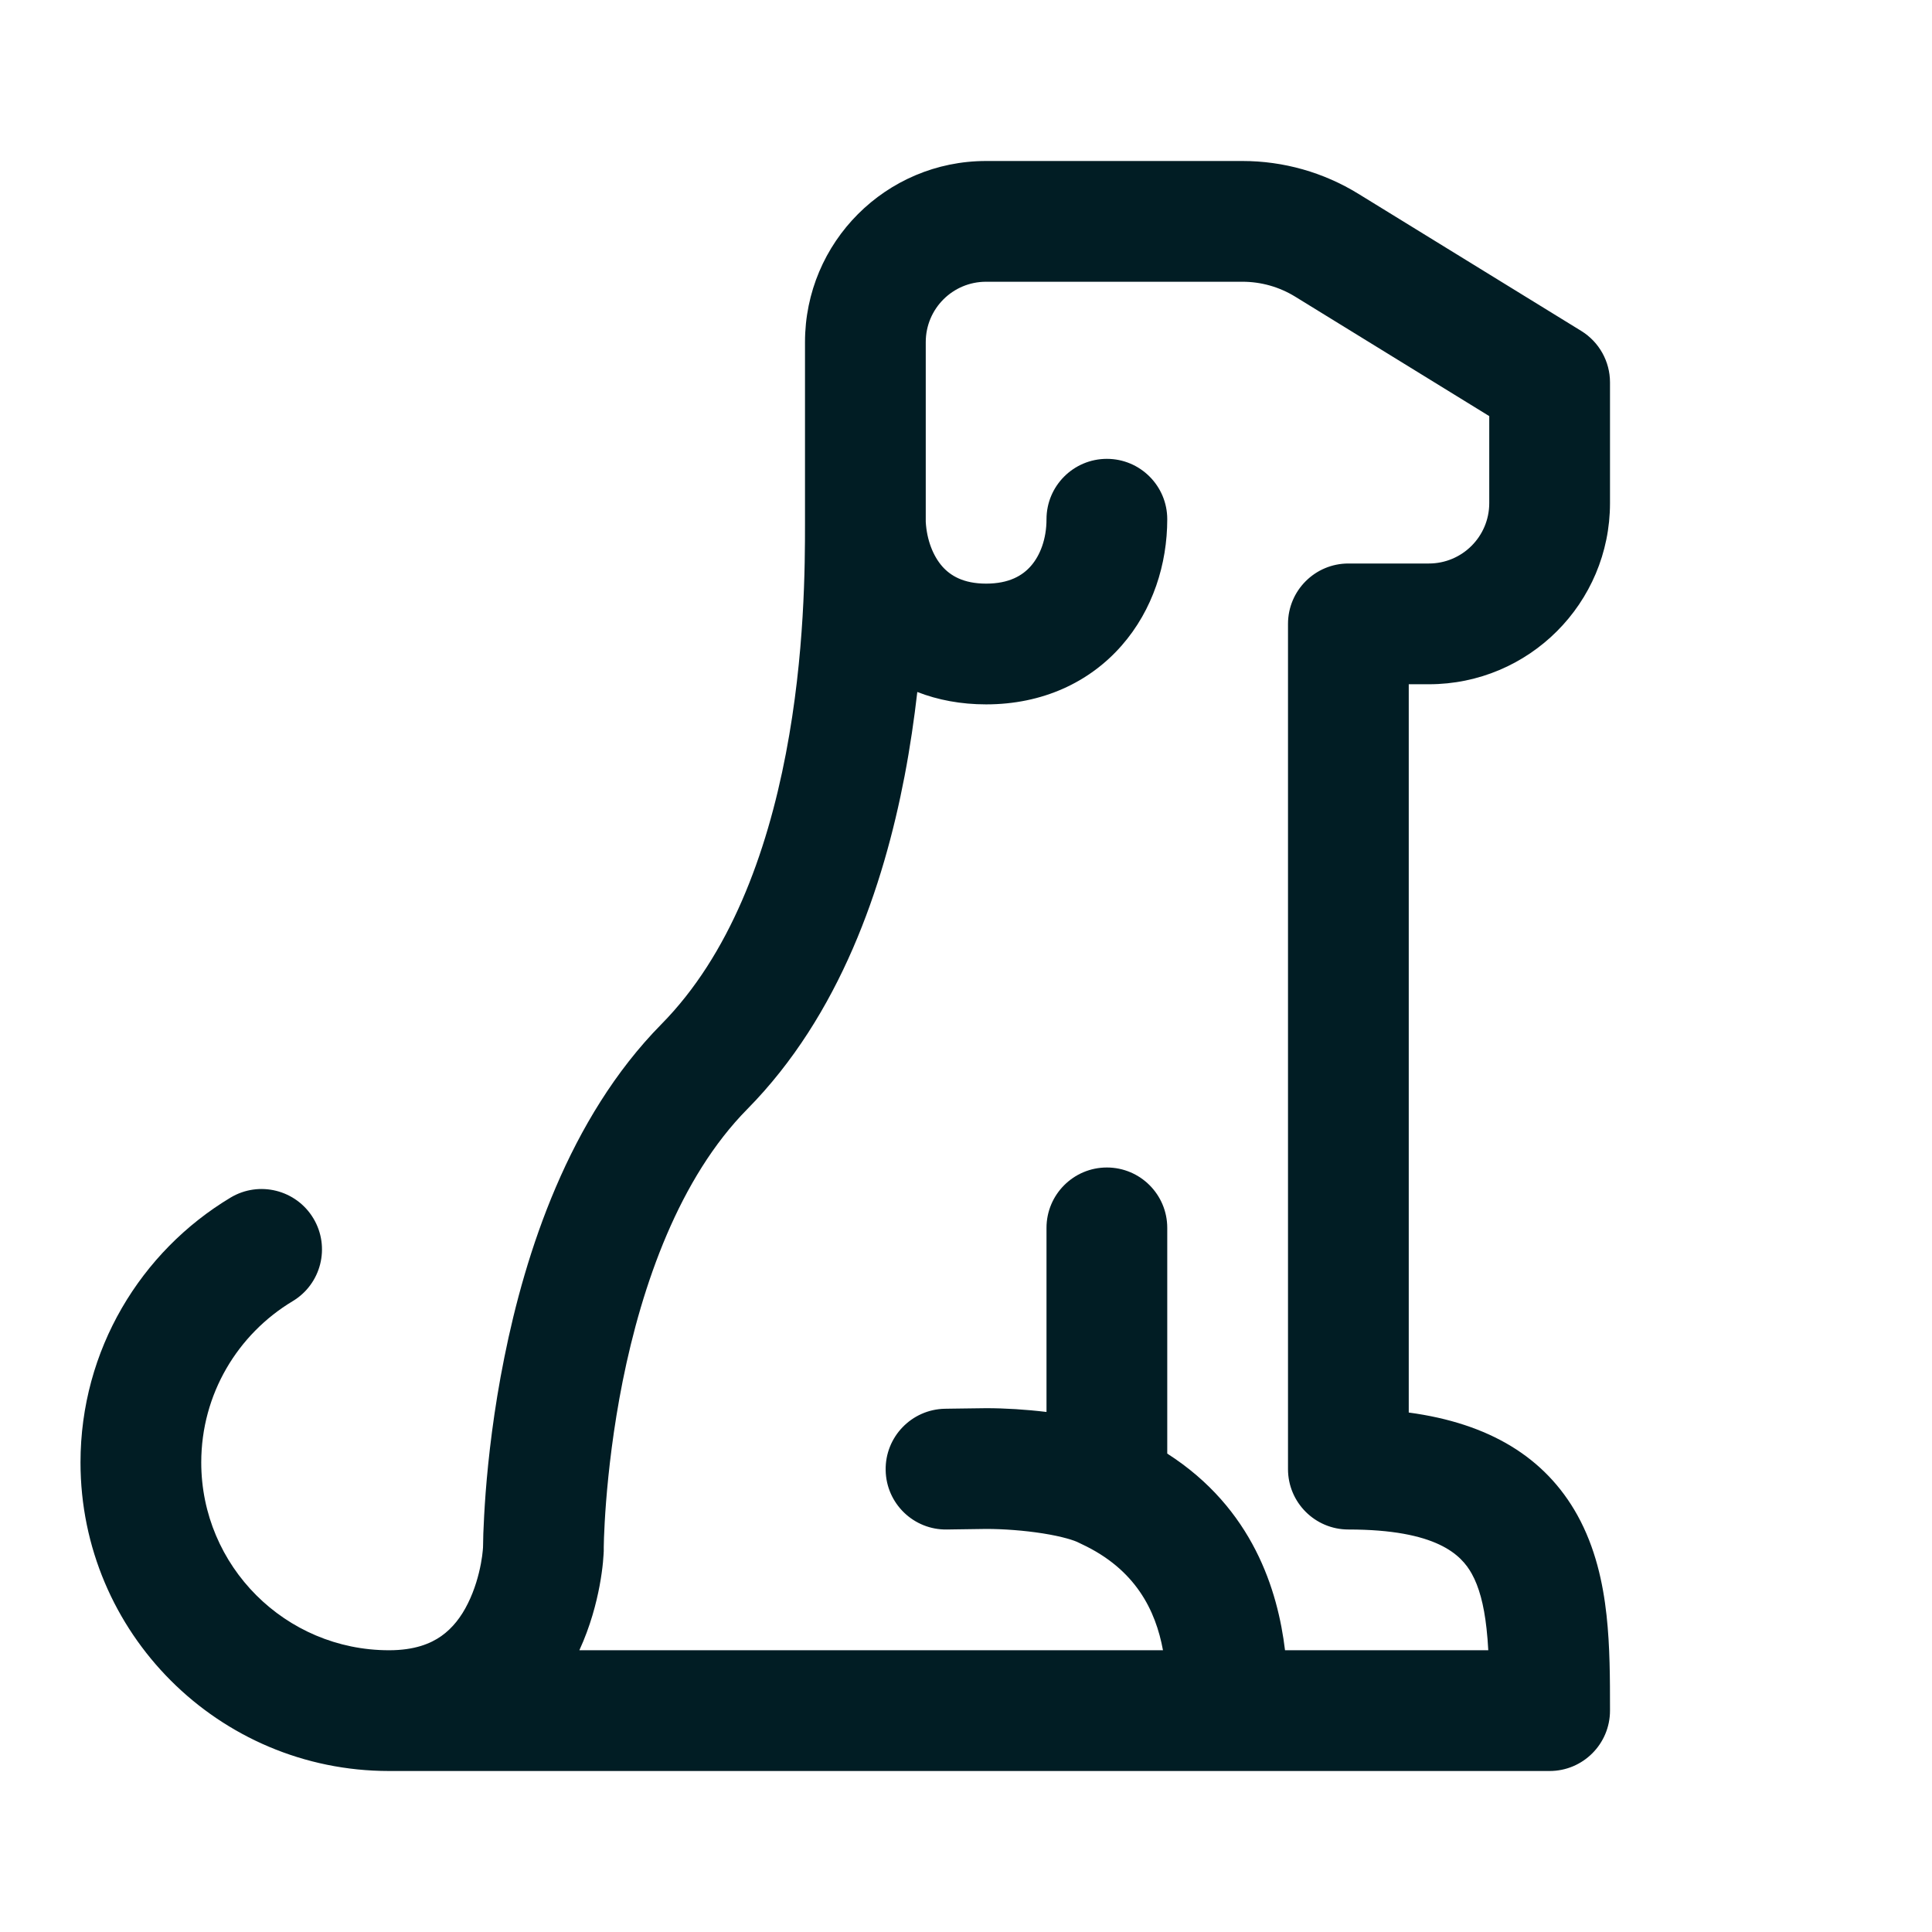 <svg width="24" height="24" viewBox="0 0 24 24" fill="none" xmlns="http://www.w3.org/2000/svg">
<path d="M12.249 2L15.435 2C15.944 2 16.442 2.141 16.875 2.408L19.643 4.111C19.865 4.248 20 4.49 20 4.75V6.25C20 7.493 18.993 8.5 17.75 8.5H17.5V17.547C18.497 17.681 19.195 18.102 19.595 18.822C19.818 19.225 19.913 19.663 19.957 20.065C20 20.456 20 20.864 20 21.225V21.25C20 21.664 19.664 22 19.25 22H15.251H4.833C2.716 22 1 20.284 1 18.167C1 16.769 1.749 15.546 2.864 14.877C3.219 14.664 3.68 14.78 3.893 15.135C4.106 15.49 3.991 15.951 3.635 16.164C2.954 16.573 2.5 17.317 2.5 18.167C2.5 19.455 3.545 20.5 4.833 20.5C5.152 20.5 5.35 20.417 5.482 20.324C5.621 20.226 5.73 20.086 5.813 19.917C5.898 19.746 5.947 19.567 5.974 19.424C5.987 19.355 5.994 19.298 5.997 19.262C5.999 19.246 6 19.234 6 19.227L6.001 19.192C6.001 19.159 6.002 19.11 6.004 19.049C6.009 18.927 6.017 18.753 6.033 18.54C6.066 18.113 6.132 17.522 6.265 16.863C6.524 15.571 7.061 13.895 8.216 12.723C9.064 11.864 9.525 10.604 9.763 9.359C9.999 8.128 10 7.008 10 6.5V4.25C10 3.008 11.006 2 12.249 2ZM6.75 19.25C7.5 19.275 7.5 19.276 7.5 19.276L7.499 19.278L7.499 19.282L7.499 19.292L7.497 19.32C7.496 19.343 7.493 19.373 7.49 19.41C7.483 19.483 7.47 19.583 7.448 19.701C7.408 19.913 7.335 20.2 7.197 20.5H14.447C14.356 20.006 14.108 19.494 13.434 19.18C13.422 19.175 13.412 19.169 13.401 19.164C13.349 19.136 13.199 19.087 12.952 19.048C12.722 19.012 12.467 18.993 12.25 18.993C12.196 18.993 12.078 18.995 11.967 18.997L11.826 18.999L11.767 19H11.765C11.351 19.008 11.009 18.678 11.002 18.264C10.994 17.85 11.324 17.508 11.738 17.5L11.8 17.499L11.944 17.497C12.051 17.495 12.182 17.493 12.25 17.493C12.485 17.493 12.745 17.509 13 17.54V15.253C13 14.839 13.336 14.503 13.75 14.503C14.164 14.503 14.5 14.839 14.5 15.253V18.057C15.565 18.739 15.874 19.76 15.963 20.5H18.488C18.483 20.407 18.476 20.317 18.466 20.229C18.433 19.929 18.372 19.71 18.283 19.55C18.153 19.316 17.85 19 16.75 19C16.336 19 16 18.664 16 18.25V7.75C16 7.336 16.336 7 16.75 7H17.75C18.164 7 18.5 6.664 18.5 6.25V5.169L16.089 3.685C15.892 3.564 15.666 3.5 15.435 3.5L12.249 3.5C11.835 3.5 11.5 3.835 11.5 4.25V6.482C11.513 6.71 11.592 6.907 11.705 7.036C11.806 7.15 11.966 7.25 12.25 7.25C12.537 7.25 12.703 7.149 12.806 7.031C12.921 6.9 13 6.696 13 6.45C13 6.036 13.336 5.7 13.75 5.7C14.164 5.7 14.5 6.036 14.5 6.45C14.5 7.004 14.323 7.575 13.934 8.019C13.534 8.476 12.95 8.75 12.25 8.75C11.938 8.75 11.651 8.696 11.395 8.596C11.357 8.928 11.306 9.28 11.237 9.641C10.975 11.007 10.436 12.609 9.284 13.777C8.439 14.633 7.976 15.956 7.735 17.158C7.618 17.745 7.559 18.274 7.529 18.655C7.514 18.846 7.507 18.998 7.503 19.101C7.502 19.153 7.501 19.192 7.5 19.217L7.5 19.245L7.5 19.25C7.5 19.258 7.5 19.267 7.5 19.276L6.75 19.25Z" fill="#011D24"/>
</svg>
